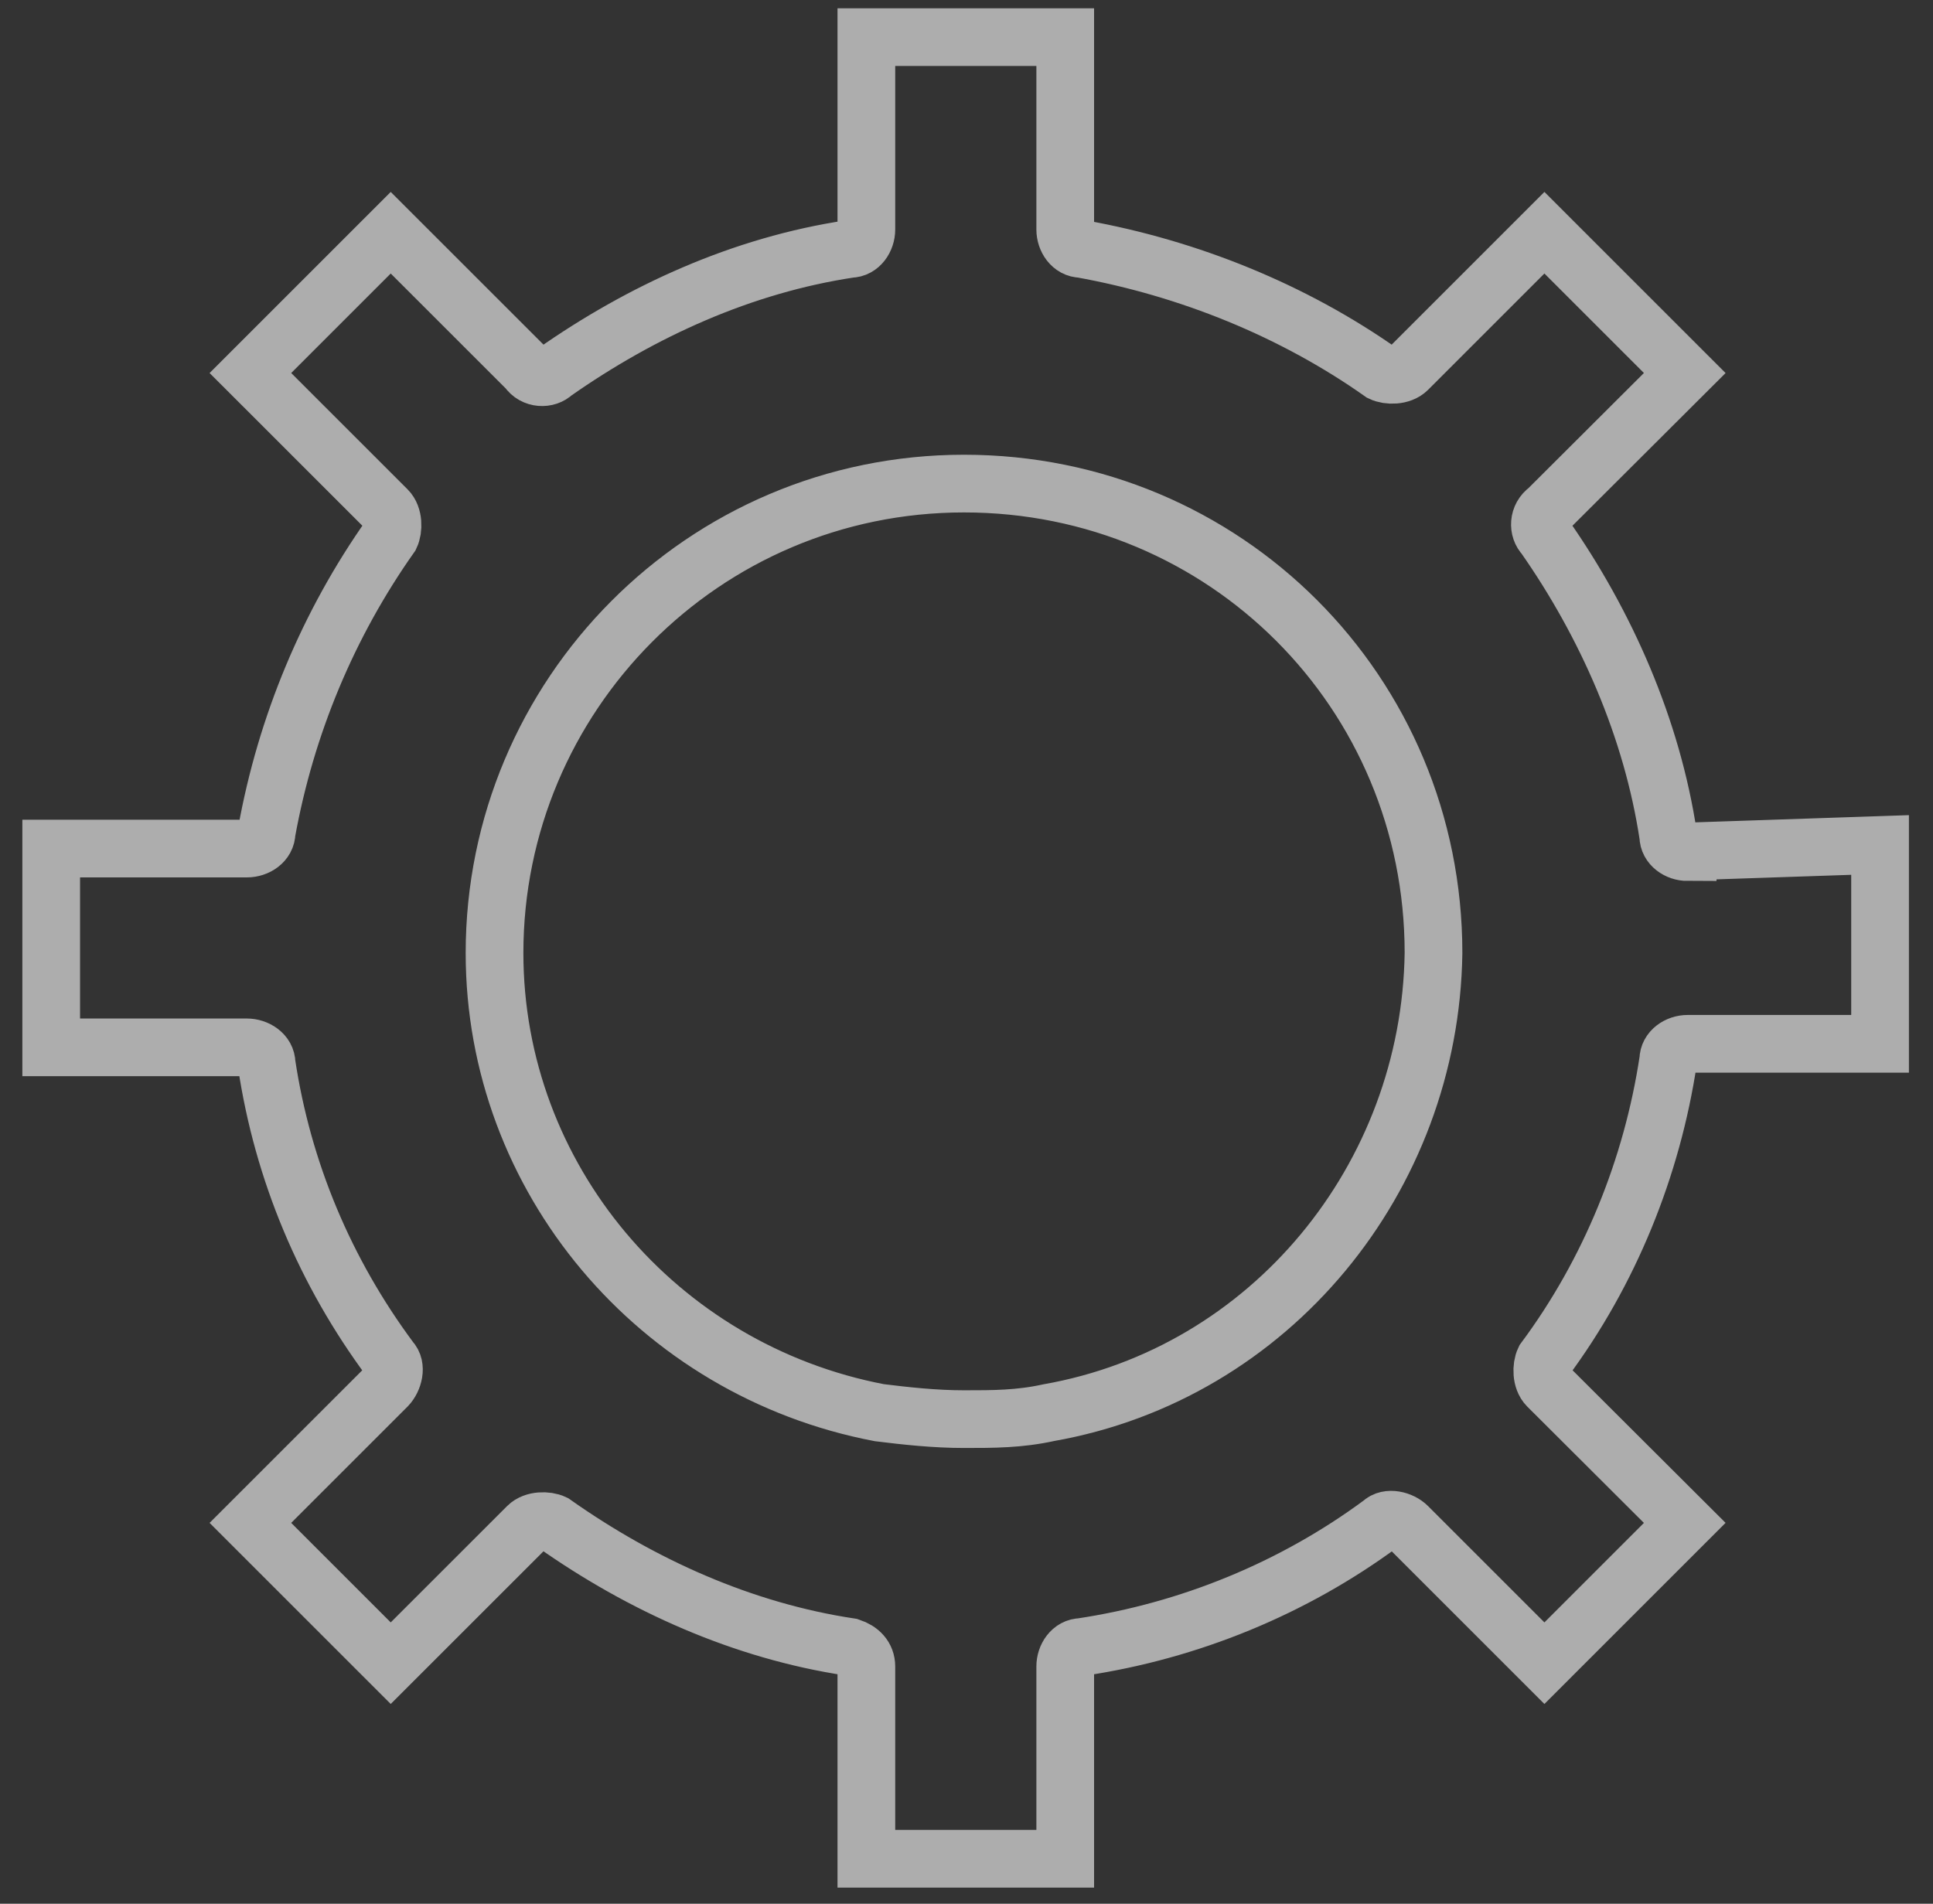 <svg width="67" height="66" viewBox="0 0 67 66" fill="none" xmlns="http://www.w3.org/2000/svg">
<rect x="0" y="0" width="67" height="66" fill="#333333" stroke="none"/>
<path opacity="0.6" d="M58.496 29.541C58.16 29.541 57.824 29.317 57.824 28.981C57.263 25.249 55.672 21.64 53.531 18.58C53.307 18.356 53.307 17.908 53.643 17.672L58.395 12.932L53.531 8.068L48.791 12.808C48.566 13.033 48.118 13.033 47.883 12.92C44.834 10.769 41.214 9.3 37.482 8.628C37.146 8.628 36.922 8.292 36.922 7.956V1.287H30.029V7.956C30.029 8.292 29.805 8.628 29.469 8.628C25.737 9.188 22.24 10.78 19.192 12.92C18.968 13.145 18.508 13.145 18.284 12.808L13.543 8.068L8.679 12.932L13.42 17.672C13.644 17.896 13.644 18.345 13.532 18.58C11.38 21.629 9.912 25.137 9.24 28.857C9.24 29.194 8.903 29.418 8.556 29.418H1.775V36.31H8.556C8.892 36.31 9.24 36.534 9.24 36.871C9.8 40.603 11.268 44.099 13.532 47.148C13.756 47.372 13.644 47.82 13.42 48.056L8.679 52.796L13.543 57.66L18.284 52.92C18.508 52.696 18.956 52.696 19.192 52.808C22.24 54.959 25.748 56.54 29.469 57.1C29.805 57.212 30.029 57.436 30.029 57.773V64.441H36.922V57.773C36.922 57.436 37.146 57.1 37.482 57.1C41.214 56.54 44.823 55.072 47.883 52.808C48.107 52.583 48.566 52.696 48.791 52.92L53.531 57.66L58.395 52.796L53.643 48.056C53.419 47.831 53.419 47.383 53.531 47.148C55.795 44.099 57.263 40.479 57.824 36.747C57.824 36.411 58.16 36.187 58.496 36.187H65.165V29.294L58.496 29.519V29.541ZM36.35 48.975C35.33 49.199 34.434 49.199 33.414 49.199C32.394 49.199 31.385 49.087 30.478 48.975C22.789 47.507 17.141 40.838 17.141 33.038C17.141 24.117 24.369 16.765 33.414 16.765C42.458 16.765 49.687 23.993 49.687 33.038C49.575 40.838 44.038 47.619 36.35 48.975Z" stroke="white" stroke-width="2" stroke-miterlimit="10"/>
</svg>
